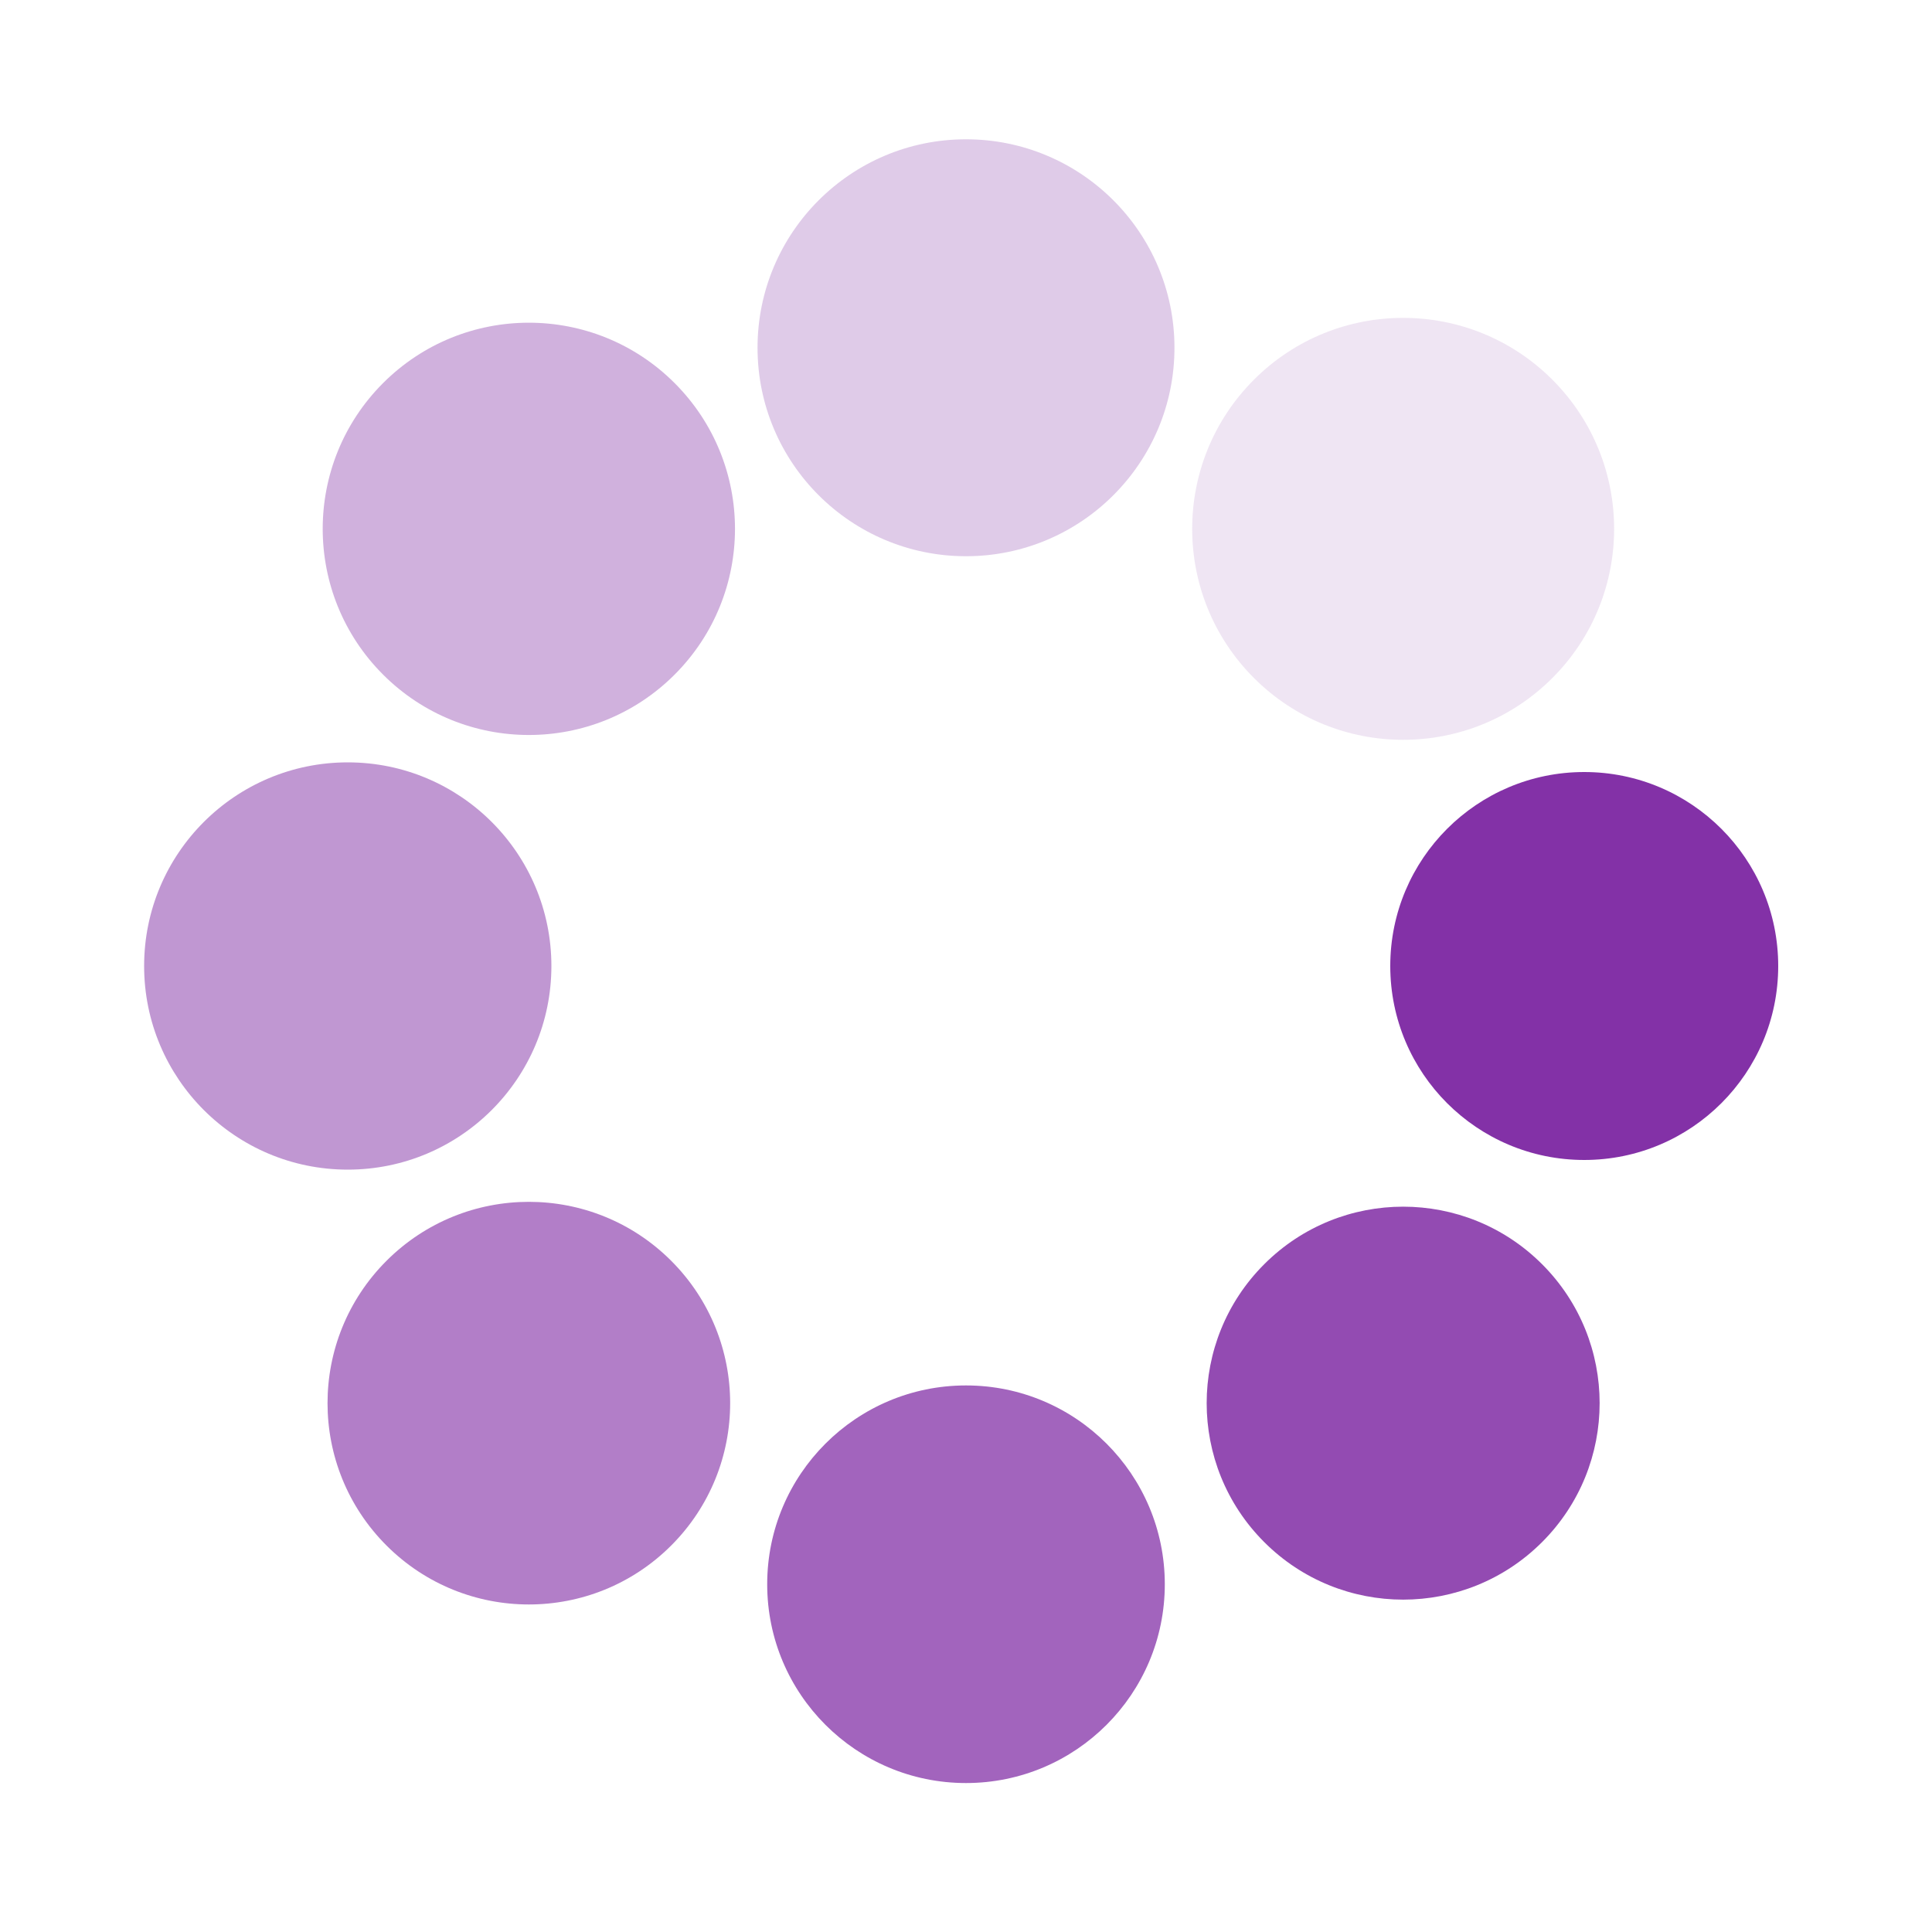 <svg class="lds-spin" width="32px"  height="32px"  xmlns="http://www.w3.org/2000/svg" xmlns:xlink="http://www.w3.org/1999/xlink" viewBox="0 0 100 100" preserveAspectRatio="xMidYMid" style="background: none;"><g transform="translate(82,50)">
<g transform="rotate(0)">
<circle cx="0" cy="0" r="10" fill="#8331A7" fill-opacity="1" transform="scale(1.004 1.004)">

</circle>
</g>
</g><g transform="translate(72.627,72.627)">
<g transform="rotate(45)">
<circle cx="0" cy="0" r="10" fill="#8331A7" fill-opacity="0.875" transform="scale(1.017 1.017)">

</circle>
</g>
</g><g transform="translate(50,82)">
<g transform="rotate(90)">
<circle cx="0" cy="0" r="10" fill="#8331A7" fill-opacity="0.75" transform="scale(1.029 1.029)">

</circle>
</g>
</g><g transform="translate(27.373,72.627)">
<g transform="rotate(135)">
<circle cx="0" cy="0" r="10" fill="#8331A7" fill-opacity="0.625" transform="scale(1.042 1.042)">

</circle>
</g>
</g><g transform="translate(18,50)">
<g transform="rotate(180)">
<circle cx="0" cy="0" r="10" fill="#8331A7" fill-opacity="0.5" transform="scale(1.054 1.054)">

</circle>
</g>
</g><g transform="translate(27.373,27.373)">
<g transform="rotate(225)">
<circle cx="0" cy="0" r="10" fill="#8331A7" fill-opacity="0.375" transform="scale(1.067 1.067)">

</circle>
</g>
</g><g transform="translate(50,18)">
<g transform="rotate(270)">
<circle cx="0" cy="0" r="10" fill="#8331A7" fill-opacity="0.25" transform="scale(1.079 1.079)">

</circle>
</g>
</g><g transform="translate(72.627,27.373)">
<g transform="rotate(315)">
<circle cx="0" cy="0" r="10" fill="#8331A7" fill-opacity="0.125" transform="scale(1.092 1.092)">

</circle>
</g>
</g></svg>
